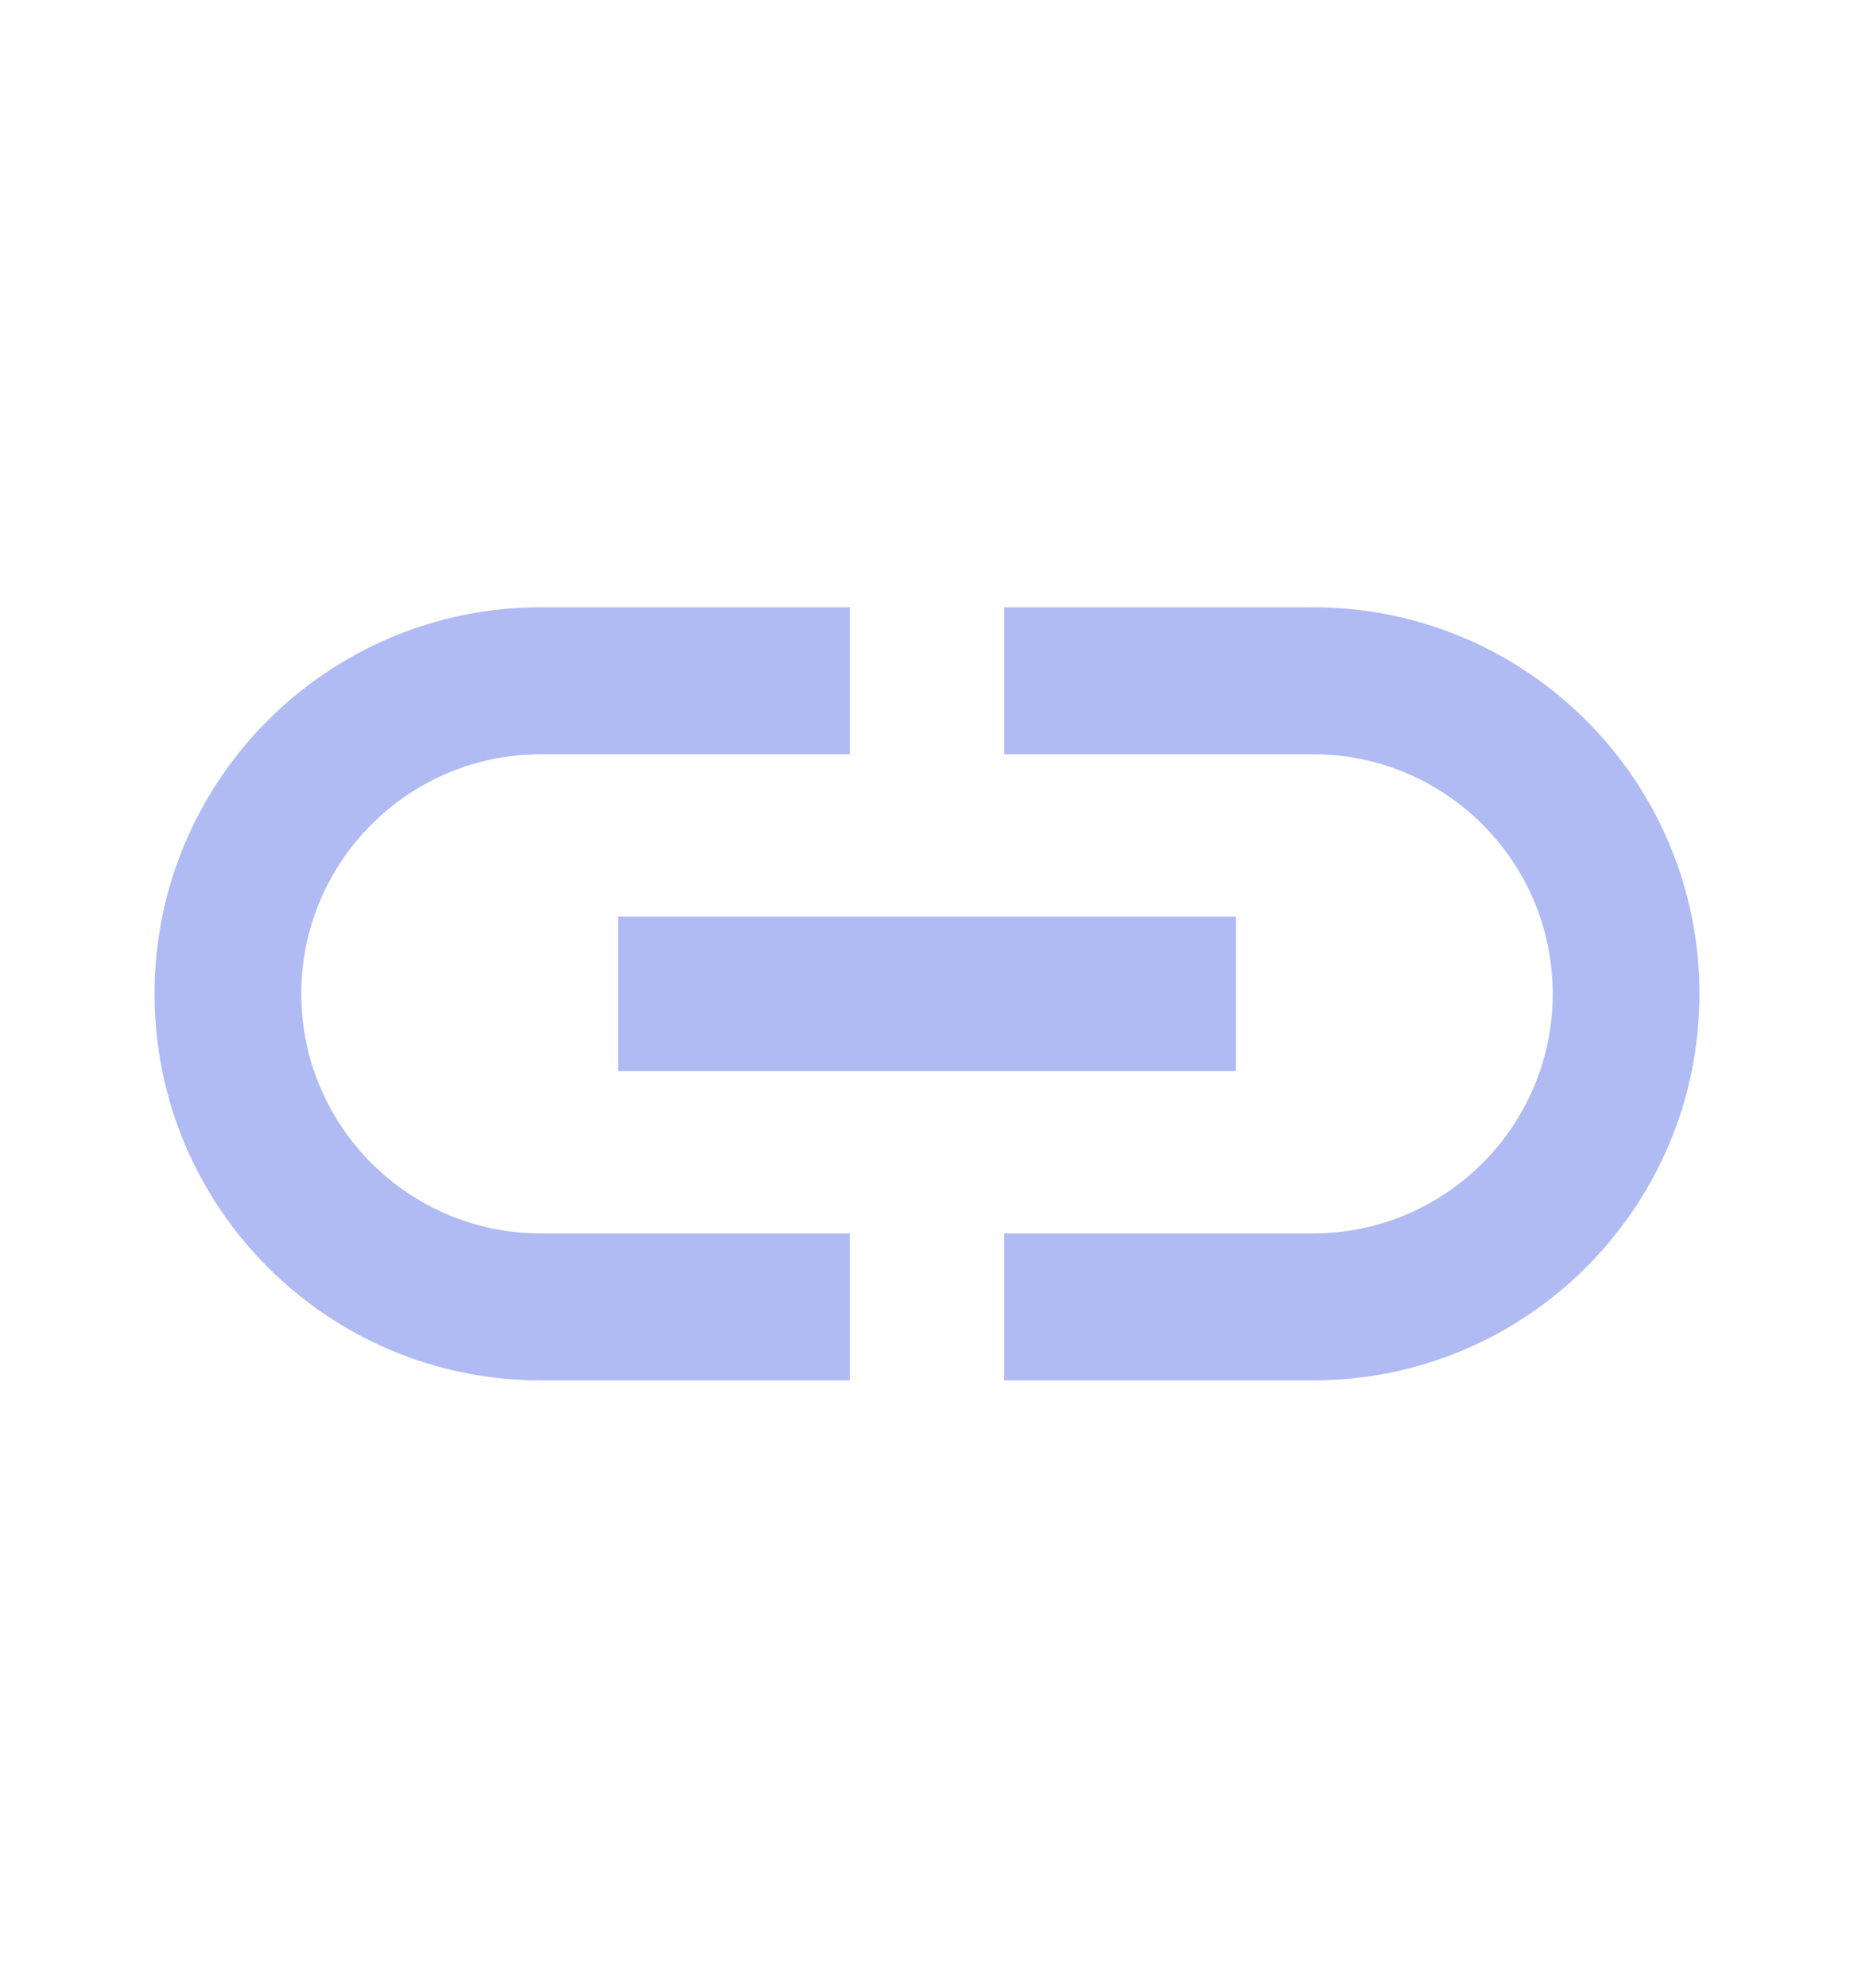 <svg width="14" height="15" viewBox="0 0 14 15" fill="none" xmlns="http://www.w3.org/2000/svg">
<path d="M2.275 7.5C2.275 6.502 3.086 5.692 4.083 5.692H6.417V4.583H4.083C2.473 4.583 1.167 5.89 1.167 7.5C1.167 9.11 2.473 10.417 4.083 10.417H6.417V9.308H4.083C3.086 9.308 2.275 8.497 2.275 7.5ZM4.667 8.083H9.333V6.917H4.667V8.083ZM9.916 4.583H7.583V5.692H9.916C10.914 5.692 11.725 6.502 11.725 7.5C11.725 8.497 10.914 9.308 9.916 9.308H7.583V10.417H9.916C11.527 10.417 12.833 9.11 12.833 7.5C12.833 5.89 11.527 4.583 9.916 4.583Z" fill="#AFBBF2"/>
</svg>
